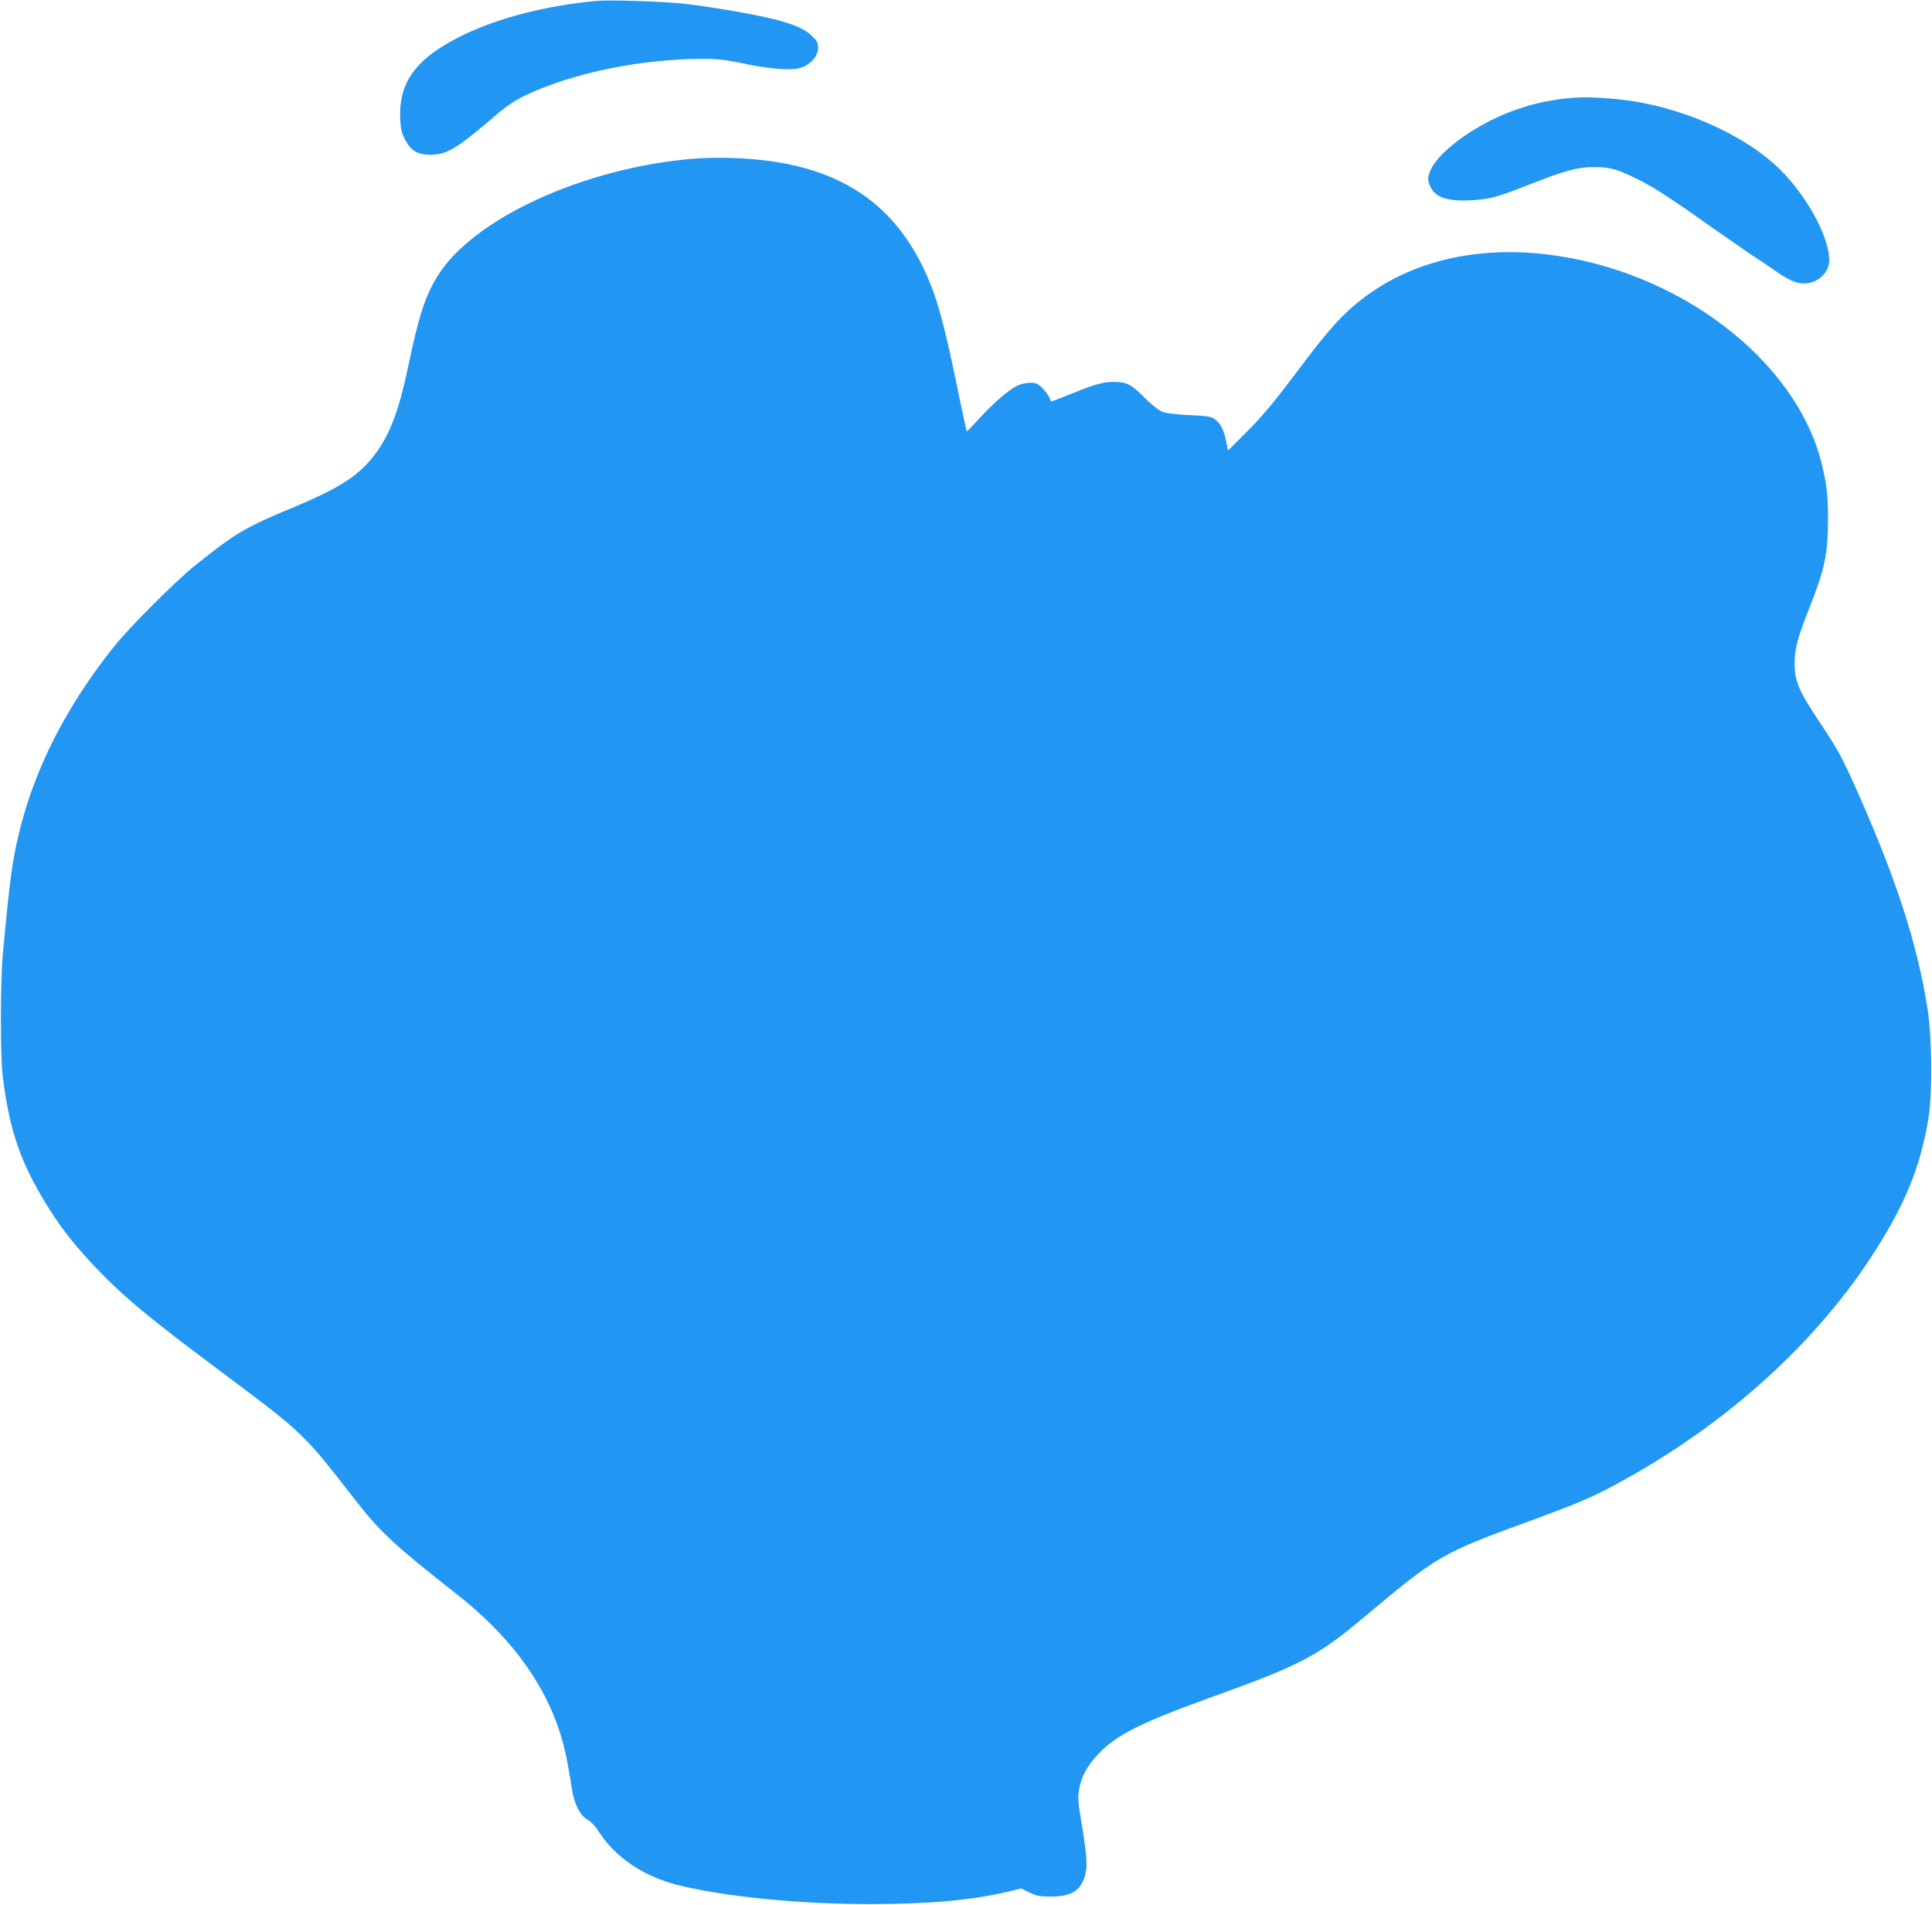<?xml version="1.0" standalone="no"?>
<!DOCTYPE svg PUBLIC "-//W3C//DTD SVG 20010904//EN"
 "http://www.w3.org/TR/2001/REC-SVG-20010904/DTD/svg10.dtd">
<svg version="1.0" xmlns="http://www.w3.org/2000/svg"
 width="1280pt" height="1262pt" viewBox="0 0 1280 1262"
 preserveAspectRatio="xMidYMid meet">
<g transform="translate(0,1262) scale(0.1,-0.1)"
fill="#2196f3" stroke="none">
<path d="M3950 12614 c-326 -31 -635 -109 -866 -219 -323 -153 -445 -314 -432
-566 3 -69 10 -94 33 -137 39 -72 81 -97 165 -97 112 0 173 37 440 266 69 59
122 94 195 129 307 146 762 240 1172 240 98 0 152 -6 270 -31 193 -40 326 -48
388 -25 61 24 105 78 105 130 0 33 -7 46 -43 80 -52 50 -138 84 -297 120 -149
33 -381 72 -545 91 -127 15 -496 27 -585 19z"/>
<path d="M10435 11973 c-211 -14 -411 -71 -595 -170 -183 -98 -330 -226 -365
-317 -17 -44 -17 -52 -4 -89 28 -81 109 -112 269 -104 128 6 175 19 399 107
232 91 314 113 421 113 104 0 146 -11 275 -73 112 -54 220 -123 506 -326 109
-76 230 -160 270 -187 41 -26 112 -74 159 -107 103 -72 160 -89 227 -72 59 15
109 65 119 119 26 138 -129 440 -326 633 -215 212 -598 390 -967 449 -119 19
-296 31 -388 24z"/>
<path d="M4615 11570 c-734 -54 -1490 -399 -1721 -787 -80 -133 -120 -259
-189 -588 -60 -286 -116 -438 -209 -569 -107 -150 -234 -234 -547 -365 -329
-137 -382 -168 -654 -385 -127 -101 -437 -411 -539 -539 -382 -479 -606 -974
-680 -1497 -15 -105 -35 -296 -58 -550 -16 -184 -16 -667 0 -800 41 -335 109
-544 258 -797 113 -193 220 -330 398 -512 163 -166 329 -303 726 -600 430
-321 521 -393 627 -502 77 -79 120 -131 331 -402 160 -206 254 -293 667 -618
414 -325 657 -694 734 -1114 11 -60 25 -143 31 -183 16 -97 54 -171 103 -198
21 -12 51 -42 68 -70 117 -184 310 -312 555 -369 322 -75 797 -120 1254 -120
392 1 673 26 915 84 l80 20 55 -27 c48 -23 67 -27 145 -27 137 1 199 41 226
149 14 58 9 133 -26 341 -23 136 -25 166 -16 218 15 88 54 159 129 238 119
126 285 209 767 382 565 203 688 267 985 517 497 417 516 428 1110 645 305
112 388 147 540 227 712 378 1316 912 1709 1508 228 346 335 605 389 940 25
162 22 521 -6 707 -69 444 -211 879 -486 1493 -81 180 -116 243 -210 385 -161
241 -186 298 -186 419 0 98 19 170 94 359 105 265 126 362 127 589 1 161 -8
239 -42 377 -170 689 -954 1284 -1825 1386 -504 59 -955 -63 -1282 -347 -104
-90 -190 -191 -390 -458 -131 -174 -210 -269 -306 -365 l-130 -130 -13 64
c-15 74 -37 116 -75 144 -22 17 -49 21 -170 27 -99 5 -155 12 -182 24 -22 9
-73 51 -114 92 -84 86 -118 104 -199 104 -74 0 -129 -15 -285 -79 -71 -28
-130 -51 -132 -51 -2 0 -9 13 -15 29 -7 15 -28 44 -47 62 -30 29 -42 34 -82
33 -26 0 -63 -9 -82 -19 -61 -31 -154 -111 -245 -210 -48 -53 -89 -94 -90 -93
-2 2 -29 127 -60 278 -68 334 -116 524 -162 650 -216 583 -629 859 -1323 883
-74 3 -184 2 -245 -3z"/>
</g>
</svg>
